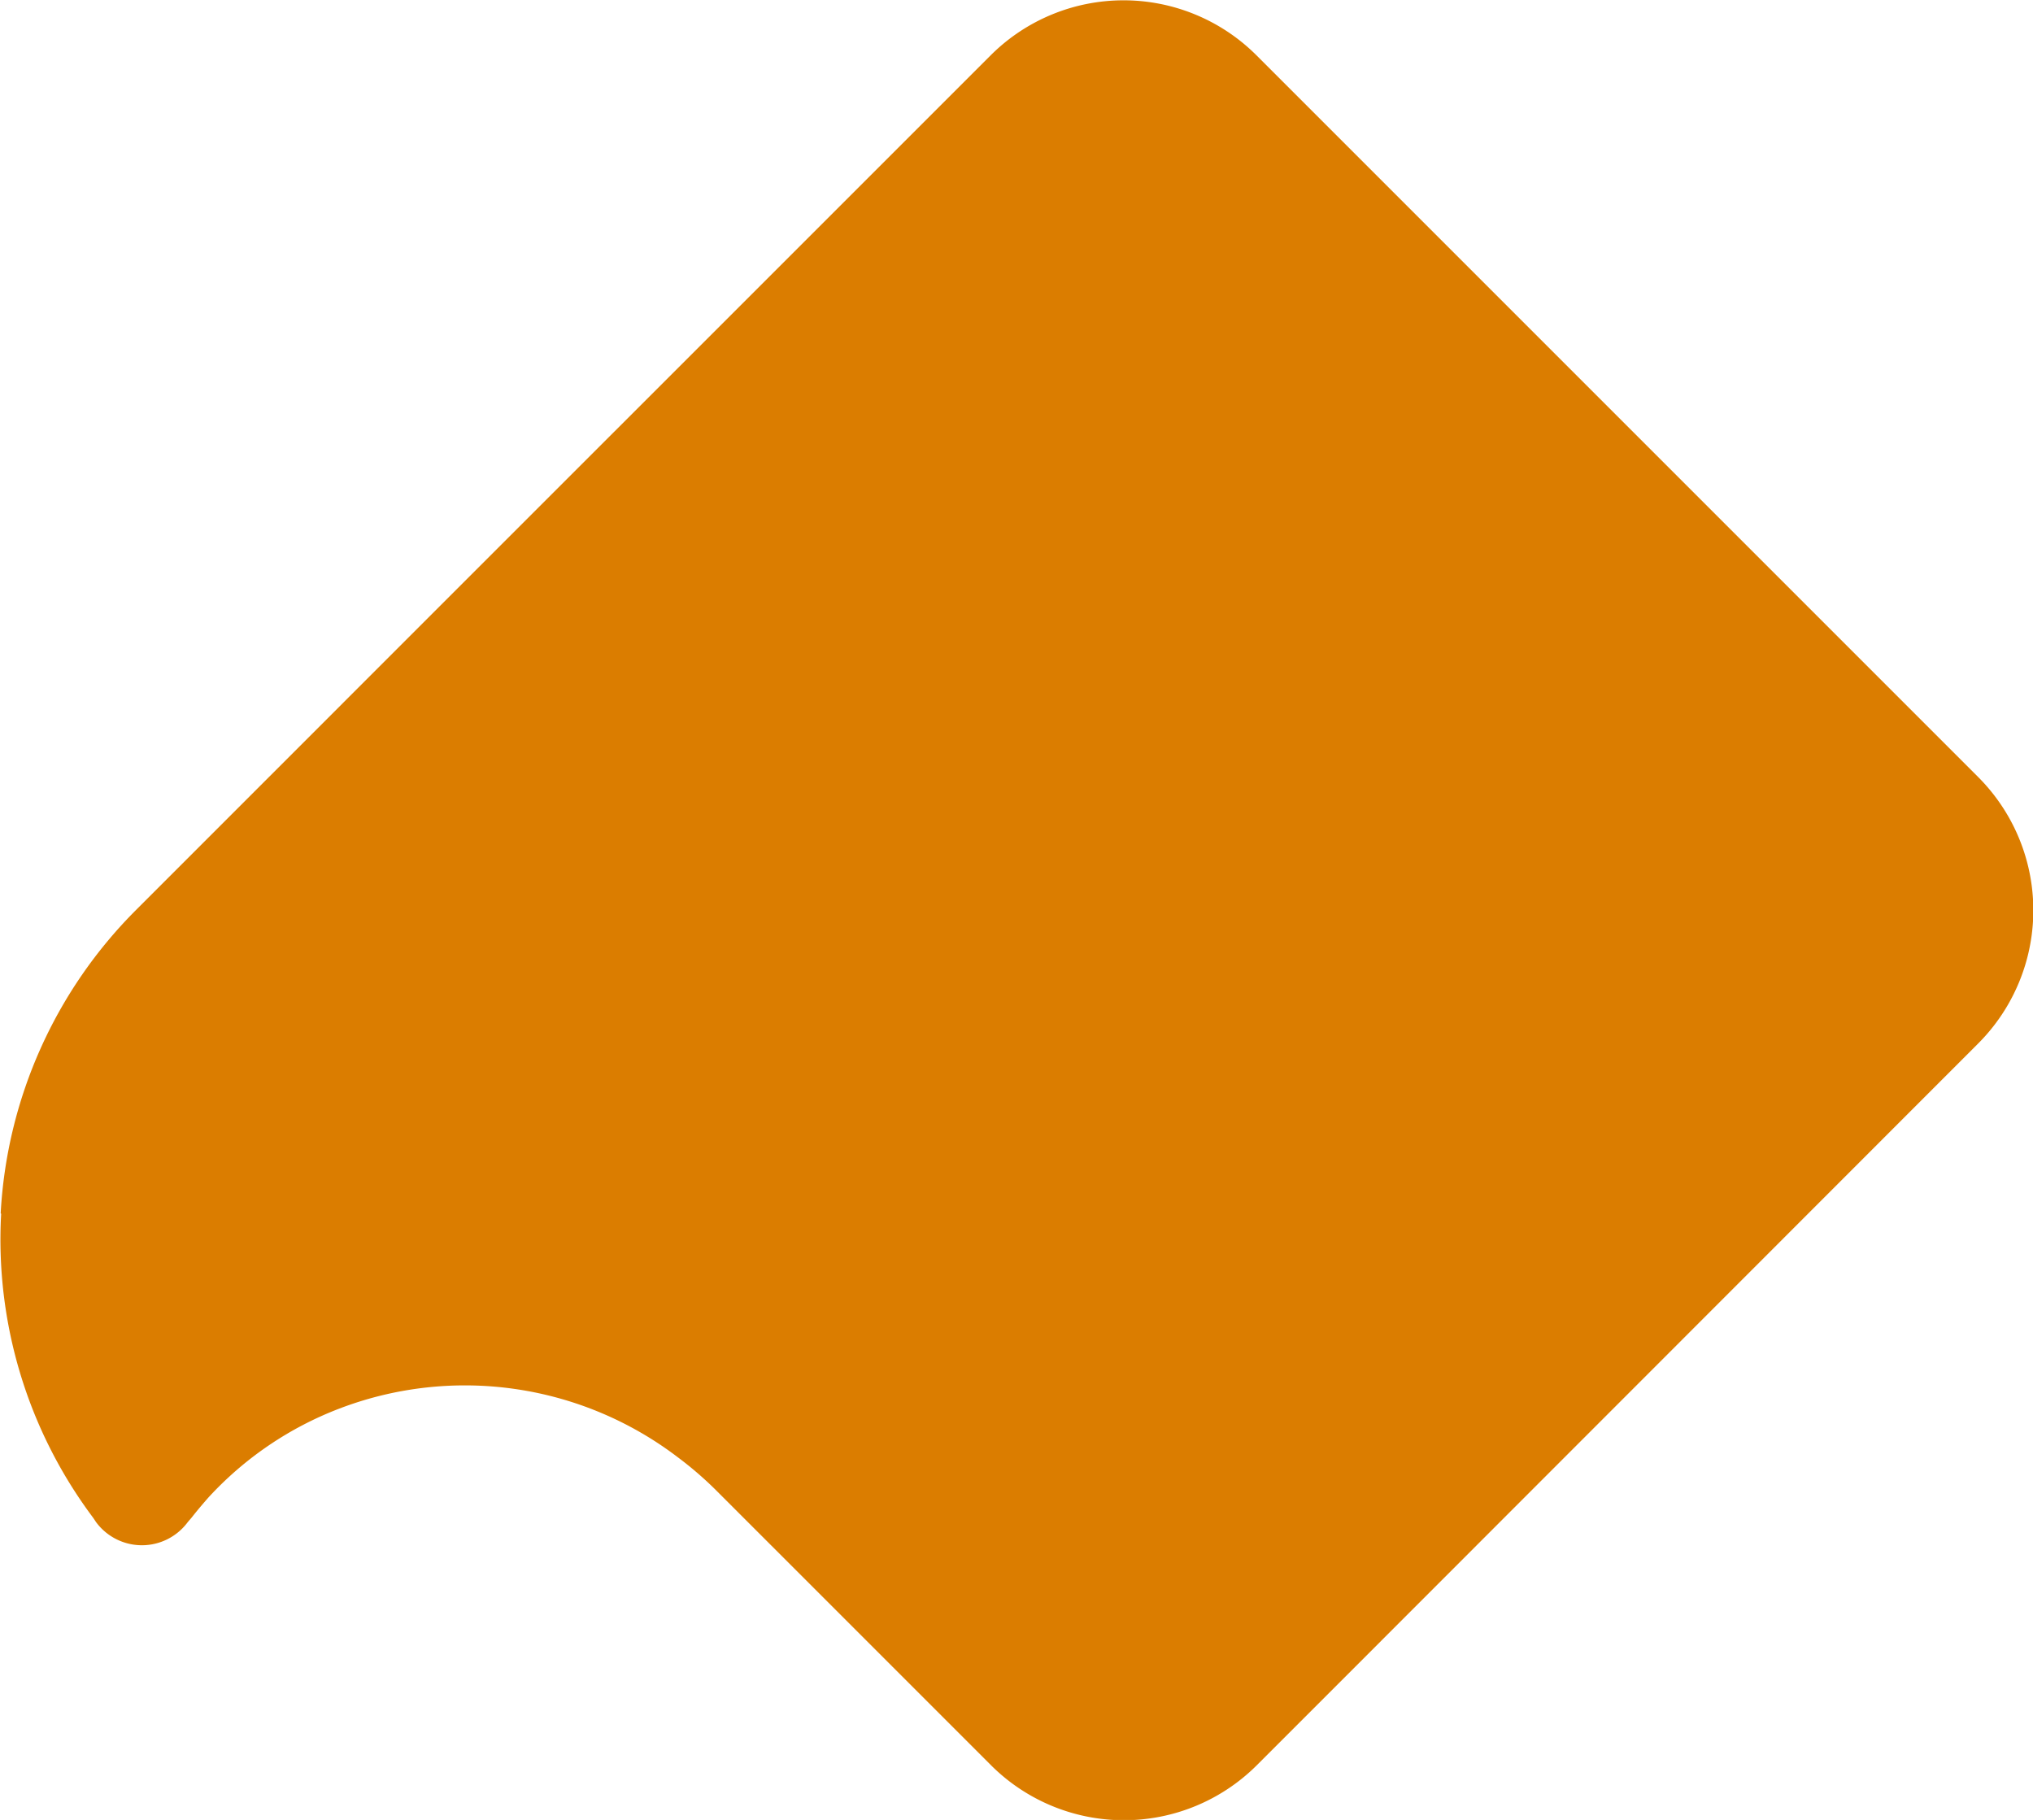 <svg xmlns="http://www.w3.org/2000/svg" width="30.029" height="26.881" viewBox="0 0 30.029 26.881">
  <path id="パス_1018" data-name="パス 1018" d="M272.639,225.458a6.856,6.856,0,0,1,2-4.481h0l4.48-4.481,8.152-8.151a2.778,2.778,0,0,1,3.908,0l1.468,1.468,9.2,9.2a2.784,2.784,0,0,1,0,3.938l-9.195,9.2-1.468,1.468a2.778,2.778,0,0,1-3.908,0l-3.671-3.671-.413-.413a5.314,5.314,0,0,0-.549-.472,5.189,5.189,0,0,0-5.006-.719,5.1,5.1,0,0,0-1.928,1.31c-.088.1-.168.195-.247.295-.022.028-.047.053-.068.081a.842.842,0,0,1-1.338,0c-.02-.027-.037-.056-.057-.083a6.855,6.855,0,0,1-1.353-4.481" transform="translate(-272.629 -207.537)" fill="#db7d00"/>
</svg>
